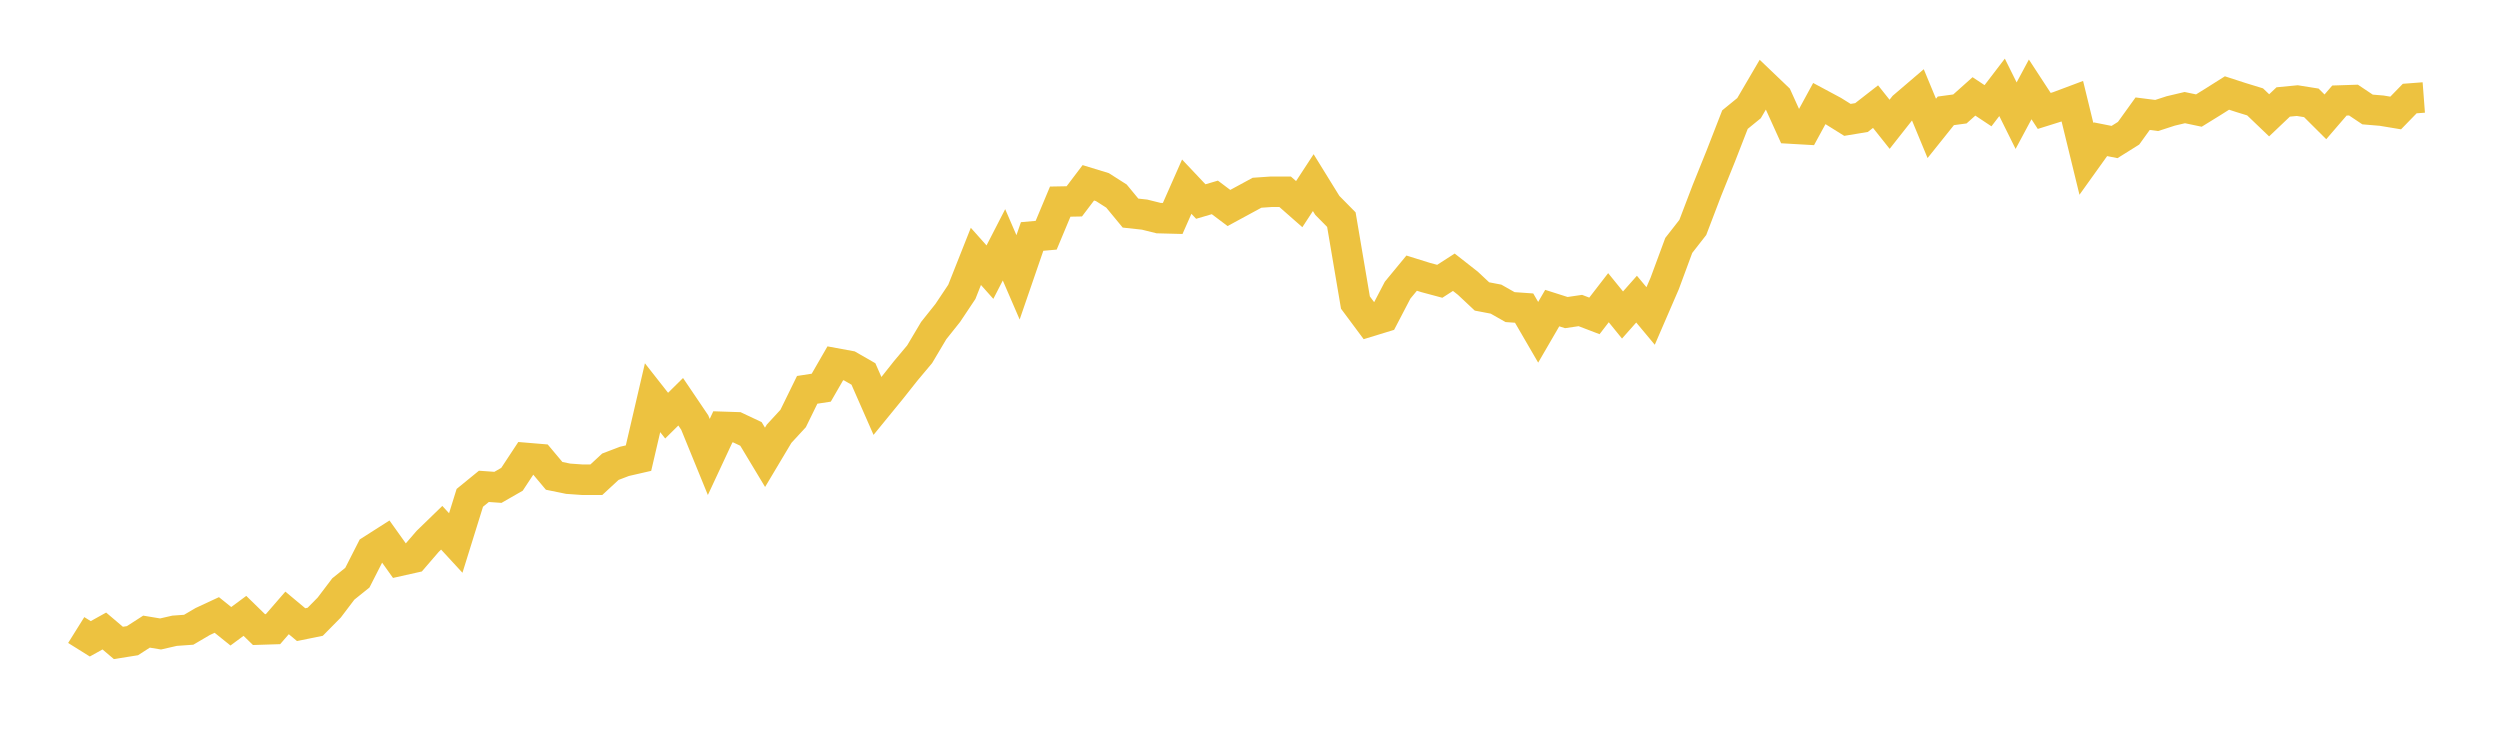 <svg width="164" height="48" xmlns="http://www.w3.org/2000/svg" xmlns:xlink="http://www.w3.org/1999/xlink"><path fill="none" stroke="rgb(237,194,64)" stroke-width="2" d="M5,41.33L5.922,41.906L6.844,41.394L7.766,42.176L8.689,42.029L9.611,41.435L10.533,41.588L11.455,41.377L12.377,41.312L13.299,40.771L14.222,40.342L15.144,41.083L16.066,40.401L16.988,41.3L17.91,41.271L18.832,40.207L19.754,40.977L20.677,40.789L21.599,39.854L22.521,38.637L23.443,37.896L24.365,36.085L25.287,35.497L26.21,36.791L27.132,36.585L28.054,35.515L28.976,34.621L29.898,35.621L30.82,32.658L31.743,31.905L32.665,31.97L33.587,31.441L34.509,30.041L35.431,30.118L36.353,31.217L37.275,31.405L38.198,31.47L39.12,31.47L40.042,30.617L40.964,30.265L41.886,30.053L42.808,26.09L43.731,27.266L44.653,26.355L45.575,27.719L46.497,29.977L47.419,28.001L48.341,28.031L49.263,28.466L50.186,30L51.108,28.454L52.03,27.454L52.952,25.573L53.874,25.432L54.796,23.833L55.719,24.003L56.641,24.532L57.563,26.631L58.485,25.502L59.407,24.338L60.329,23.239L61.251,21.687L62.174,20.529L63.096,19.147L64.018,16.819L64.94,17.853L65.862,16.06L66.784,18.194L67.707,15.513L68.629,15.431L69.551,13.226L70.473,13.209L71.395,11.992L72.317,12.274L73.24,12.862L74.162,13.979L75.084,14.079L76.006,14.308L76.928,14.332L77.85,12.245L78.772,13.221L79.695,12.95L80.617,13.644L81.539,13.144L82.461,12.644L83.383,12.58L84.305,12.58L85.228,13.391L86.15,11.98L87.072,13.473L87.994,14.408L88.916,19.847L89.838,21.087L90.76,20.805L91.683,19.035L92.605,17.918L93.527,18.206L94.449,18.453L95.371,17.859L96.293,18.582L97.216,19.447L98.138,19.623L99.06,20.146L99.982,20.211L100.904,21.798L101.826,20.211L102.749,20.505L103.671,20.37L104.593,20.723L105.515,19.529L106.437,20.664L107.359,19.623L108.281,20.728L109.204,18.594L110.126,16.101L111.048,14.92L111.97,12.503L112.892,10.216L113.814,7.847L114.737,7.094L115.659,5.519L116.581,6.4L117.503,8.435L118.425,8.488L119.347,6.794L120.269,7.288L121.192,7.864L122.114,7.712L123.036,6.994L123.958,8.153L124.88,6.983L125.802,6.195L126.725,8.423L127.647,7.271L128.569,7.147L129.491,6.324L130.413,6.936L131.335,5.73L132.257,7.588L133.18,5.865L134.102,7.277L135.024,6.988L135.946,6.642L136.868,10.422L137.79,9.134L138.713,9.317L139.635,8.74L140.557,7.459L141.479,7.576L142.401,7.277L143.323,7.059L144.246,7.253L145.168,6.683L146.09,6.101L147.012,6.4L147.934,6.683L148.856,7.565L149.778,6.689L150.701,6.6L151.623,6.747L152.545,7.665L153.467,6.595L154.389,6.565L155.311,7.182L156.234,7.259L157.156,7.412L158.078,6.465L159,6.395"></path></svg>